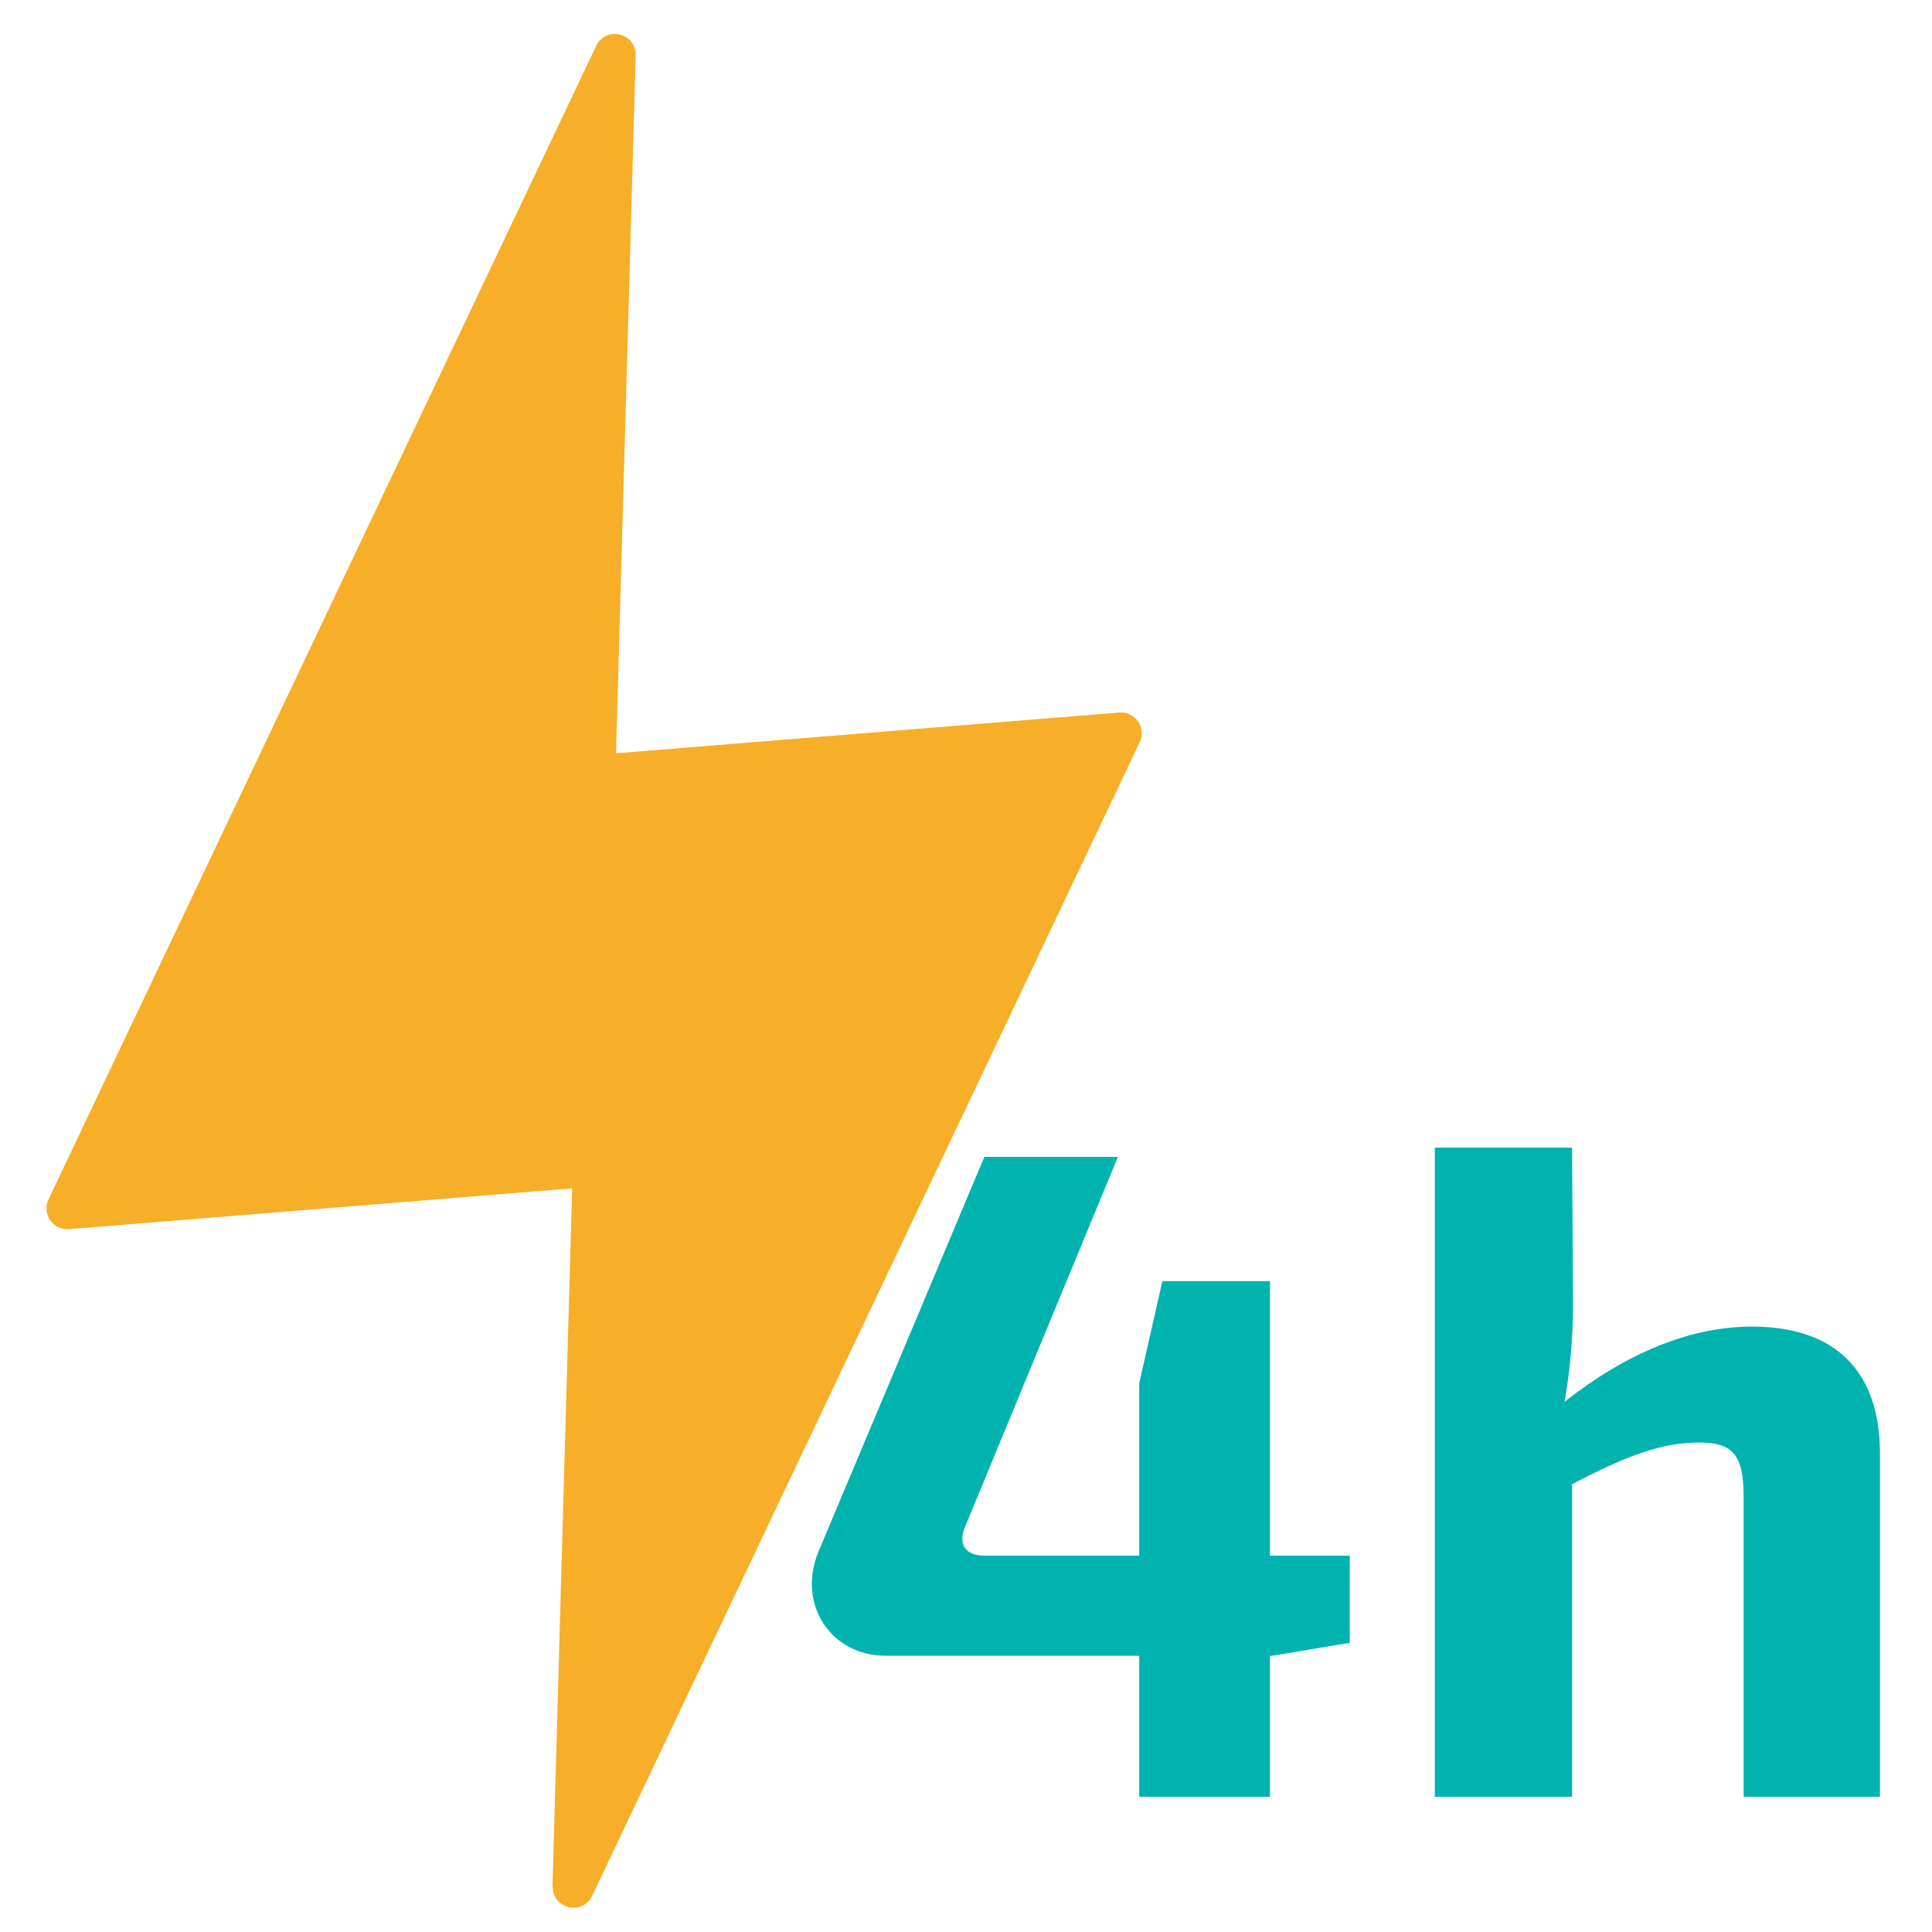 <svg width="200" height="200" viewBox="0 0 200 200" fill="none" xmlns="http://www.w3.org/2000/svg">
<g clip-path="url(#clip0_1329_20379)">
<path d="M57.195 195.256L59.23 123.018L7.143 127.239C5.49 127.373 4.308 125.676 5.018 124.167L61.716 4.752C62.718 2.643 65.872 3.412 65.805 5.744L63.769 77.981L115.857 73.761C117.509 73.627 118.691 75.324 117.982 76.833L61.305 196.246C60.303 198.355 57.149 197.586 57.216 195.254L57.195 195.256Z" fill="#F7AE28"/>
<path d="M139.723 161.04V170.064L131.659 171.408H131.467V186H117.931V171.408H91.724C85.963 171.408 82.507 166.032 84.716 160.656L101.899 119.76H115.723L99.98 157.872C99.019 159.984 100.075 161.04 101.899 161.04H117.931V143.184L120.331 132.624H131.467V161.04H139.723ZM181.363 137.328C190.003 137.328 194.611 141.936 194.611 150.48V186H180.499V154.896C180.499 150.576 179.347 149.328 175.891 149.328C172.051 149.328 168.403 150.672 162.739 153.648V186H148.531V118.8H162.739L162.835 135.216C162.835 138.768 162.451 142.32 161.971 145.104C168.307 140.112 174.931 137.328 181.363 137.328Z" fill="#00B3AF"/>
</g>
<defs>
<clipPath id="clip0_1329_20379">
<rect width="200" height="200" fill="white"/>
</clipPath>
</defs>
</svg>

